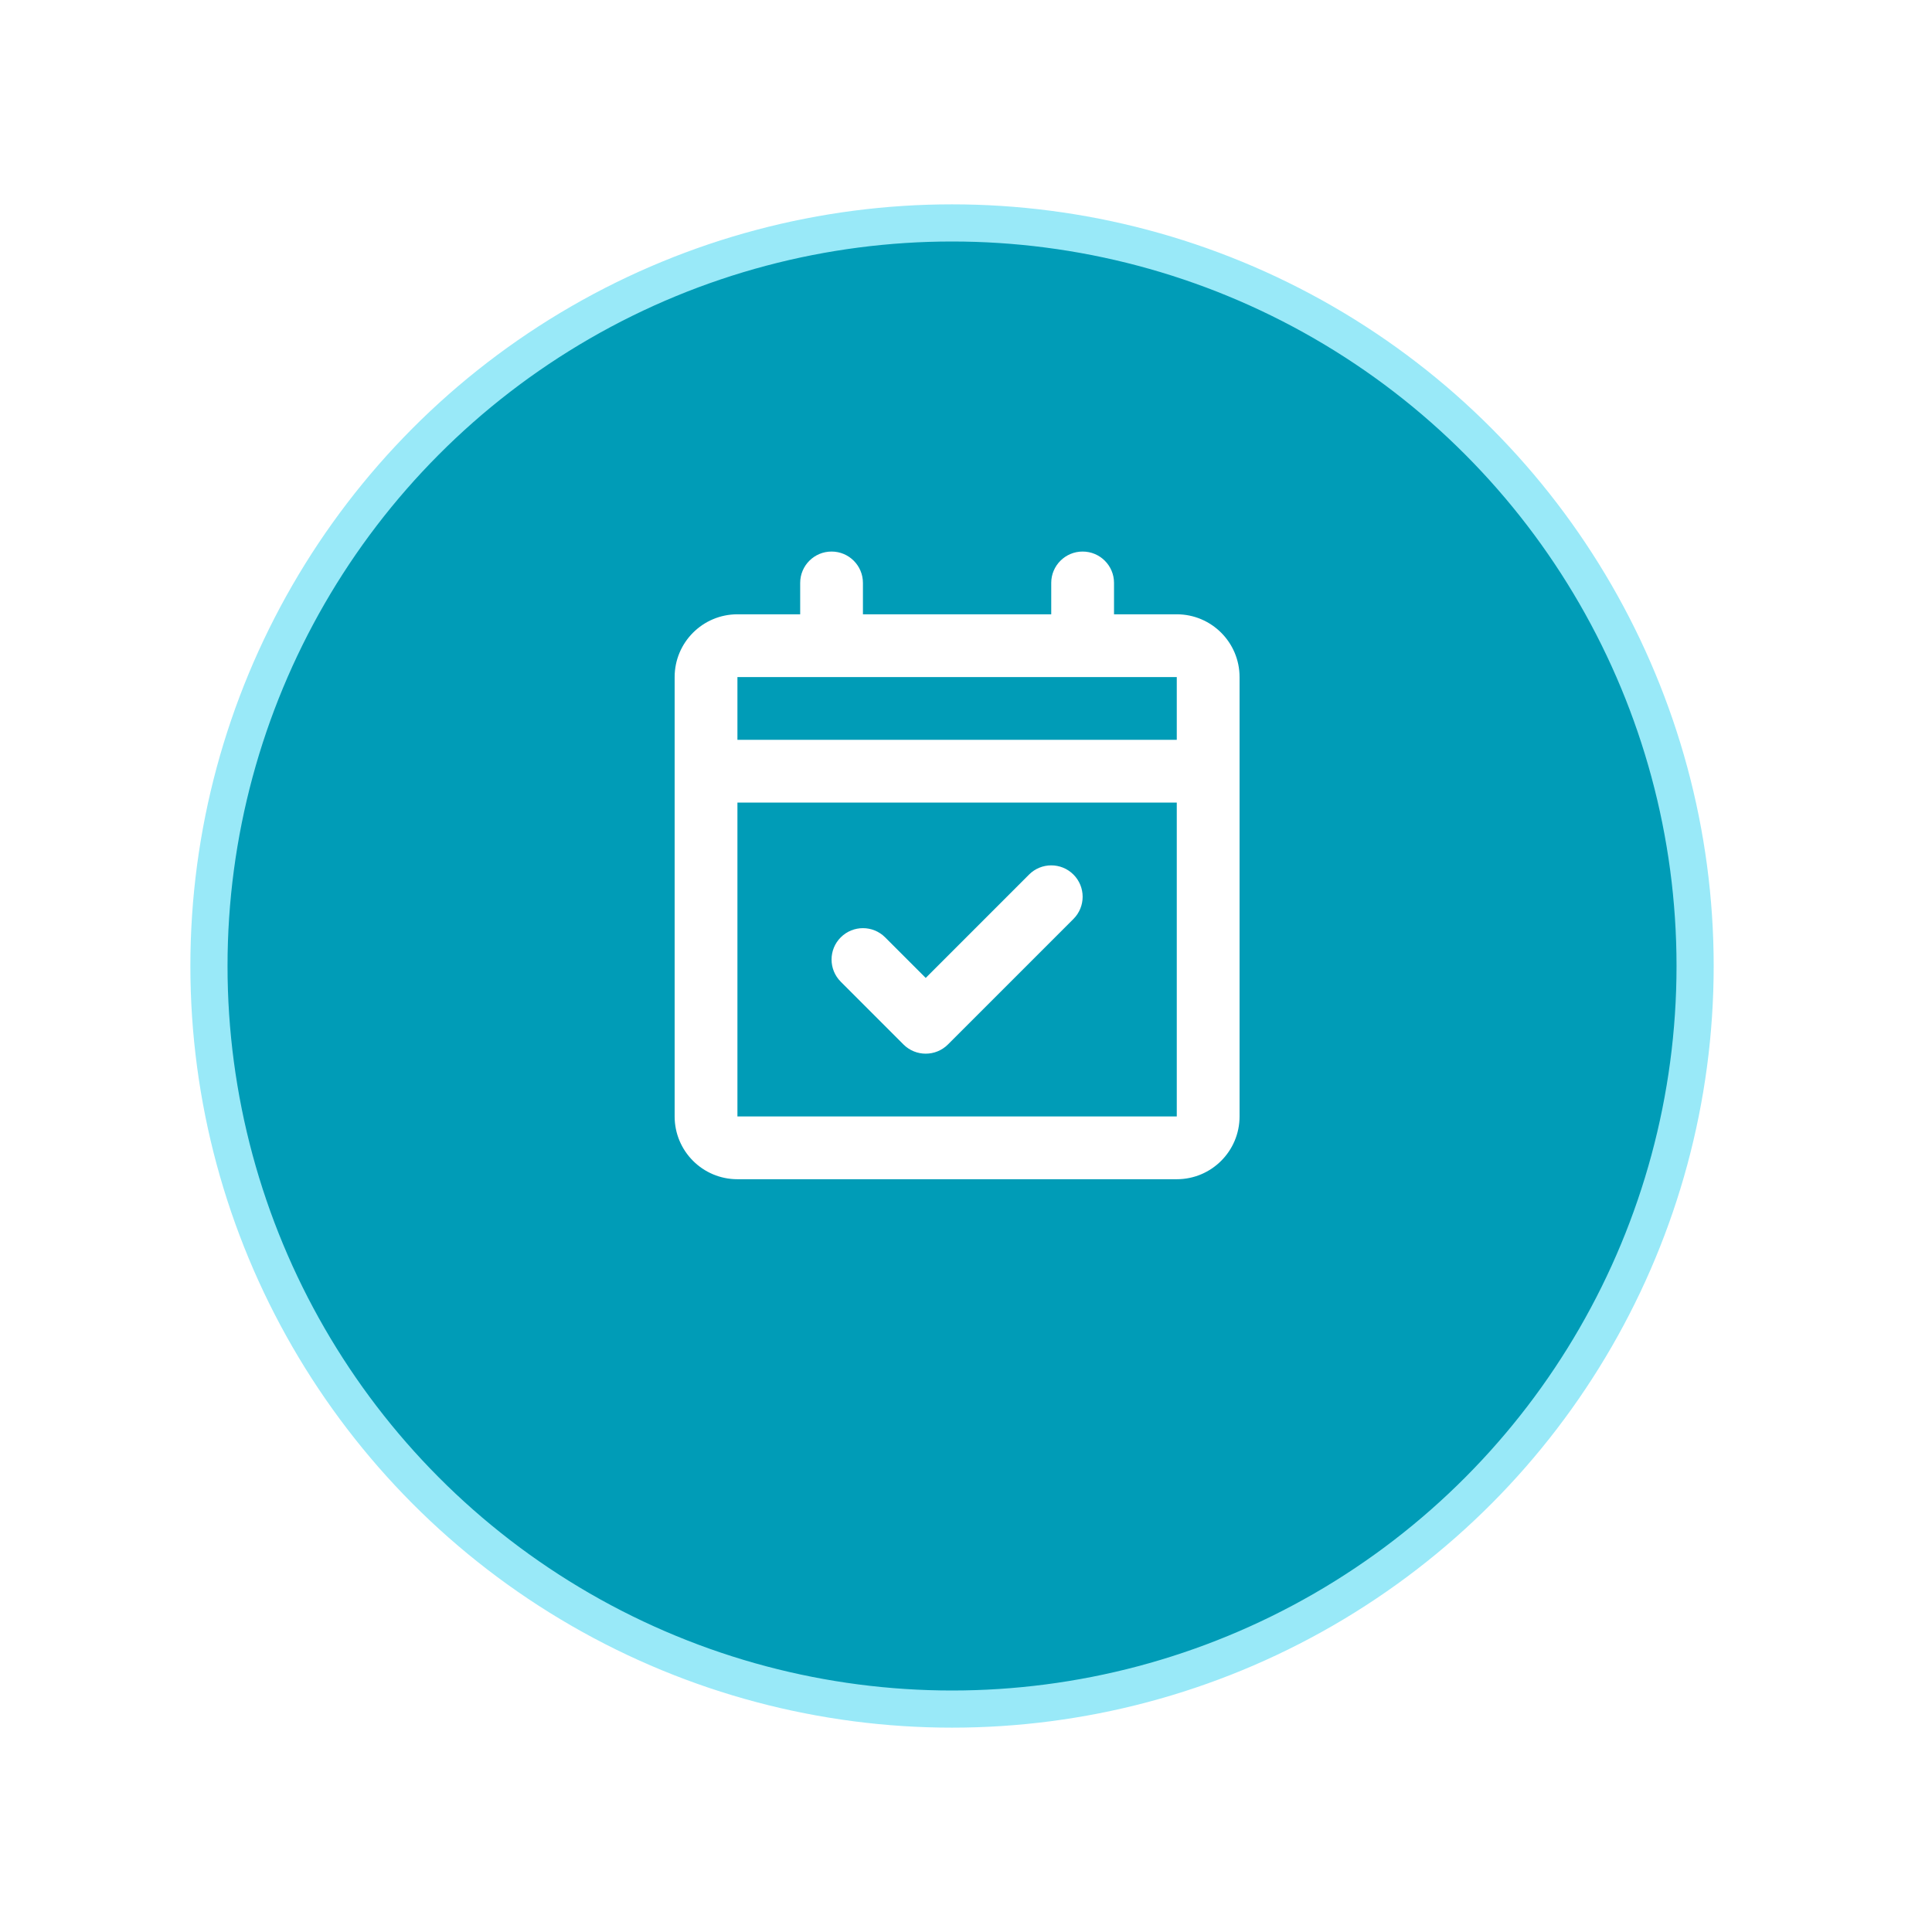 <svg width="52" height="52" viewBox="0 0 52 52" fill="none" xmlns="http://www.w3.org/2000/svg">
<g filter="url(#filter0_d_21672_21855)">
<circle cx="25.624" cy="24" r="20" fill="#009CB7"/>
<circle cx="25.624" cy="24" r="20" stroke="#99E9F8"/>
</g>
<path fill-rule="evenodd" clip-rule="evenodd" d="M29.139 14.845C29.606 14.845 29.984 15.223 29.984 15.689V16.534H31.673C32.606 16.534 33.363 17.291 33.363 18.224V20.758V30.049C33.363 30.982 32.606 31.739 31.673 31.739H19.848C18.914 31.739 18.158 30.982 18.158 30.049V20.758V18.224C18.158 17.291 18.914 16.534 19.848 16.534H21.537V15.689C21.537 15.223 21.915 14.845 22.382 14.845C22.848 14.845 23.226 15.223 23.226 15.689V16.534H28.294V15.689C28.294 15.223 28.673 14.845 29.139 14.845ZM22.382 18.224H19.848V19.913H31.673V18.224H29.139H22.382ZM31.673 21.602H19.848V30.049H31.673V21.602ZM28.892 24.734C29.222 24.404 29.222 23.869 28.892 23.539C28.562 23.209 28.027 23.209 27.697 23.539L24.916 26.321L23.824 25.229C23.494 24.899 22.959 24.899 22.629 25.229C22.299 25.558 22.299 26.093 22.629 26.423L24.318 28.113C24.648 28.442 25.183 28.442 25.513 28.113L28.892 24.734Z" fill="white"/>
<defs>
<filter id="filter0_d_21672_21855" x="0.124" y="0.5" width="51" height="51" filterUnits="userSpaceOnUse" color-interpolation-filters="sRGB">
<feFlood flood-opacity="0" result="BackgroundImageFix"/>
<feColorMatrix in="SourceAlpha" type="matrix" values="0 0 0 0 0 0 0 0 0 0 0 0 0 0 0 0 0 0 127 0" result="hardAlpha"/>
<feOffset dy="2"/>
<feGaussianBlur stdDeviation="2.5"/>
<feComposite in2="hardAlpha" operator="out"/>
<feColorMatrix type="matrix" values="0 0 0 0 0.015 0 0 0 0 0.176 0 0 0 0 0.592 0 0 0 0.25 0"/>
<feBlend mode="normal" in2="BackgroundImageFix" result="effect1_dropShadow_21672_21855"/>
<feBlend mode="normal" in="SourceGraphic" in2="effect1_dropShadow_21672_21855" result="shape"/>
</filter>
</defs>
</svg>
